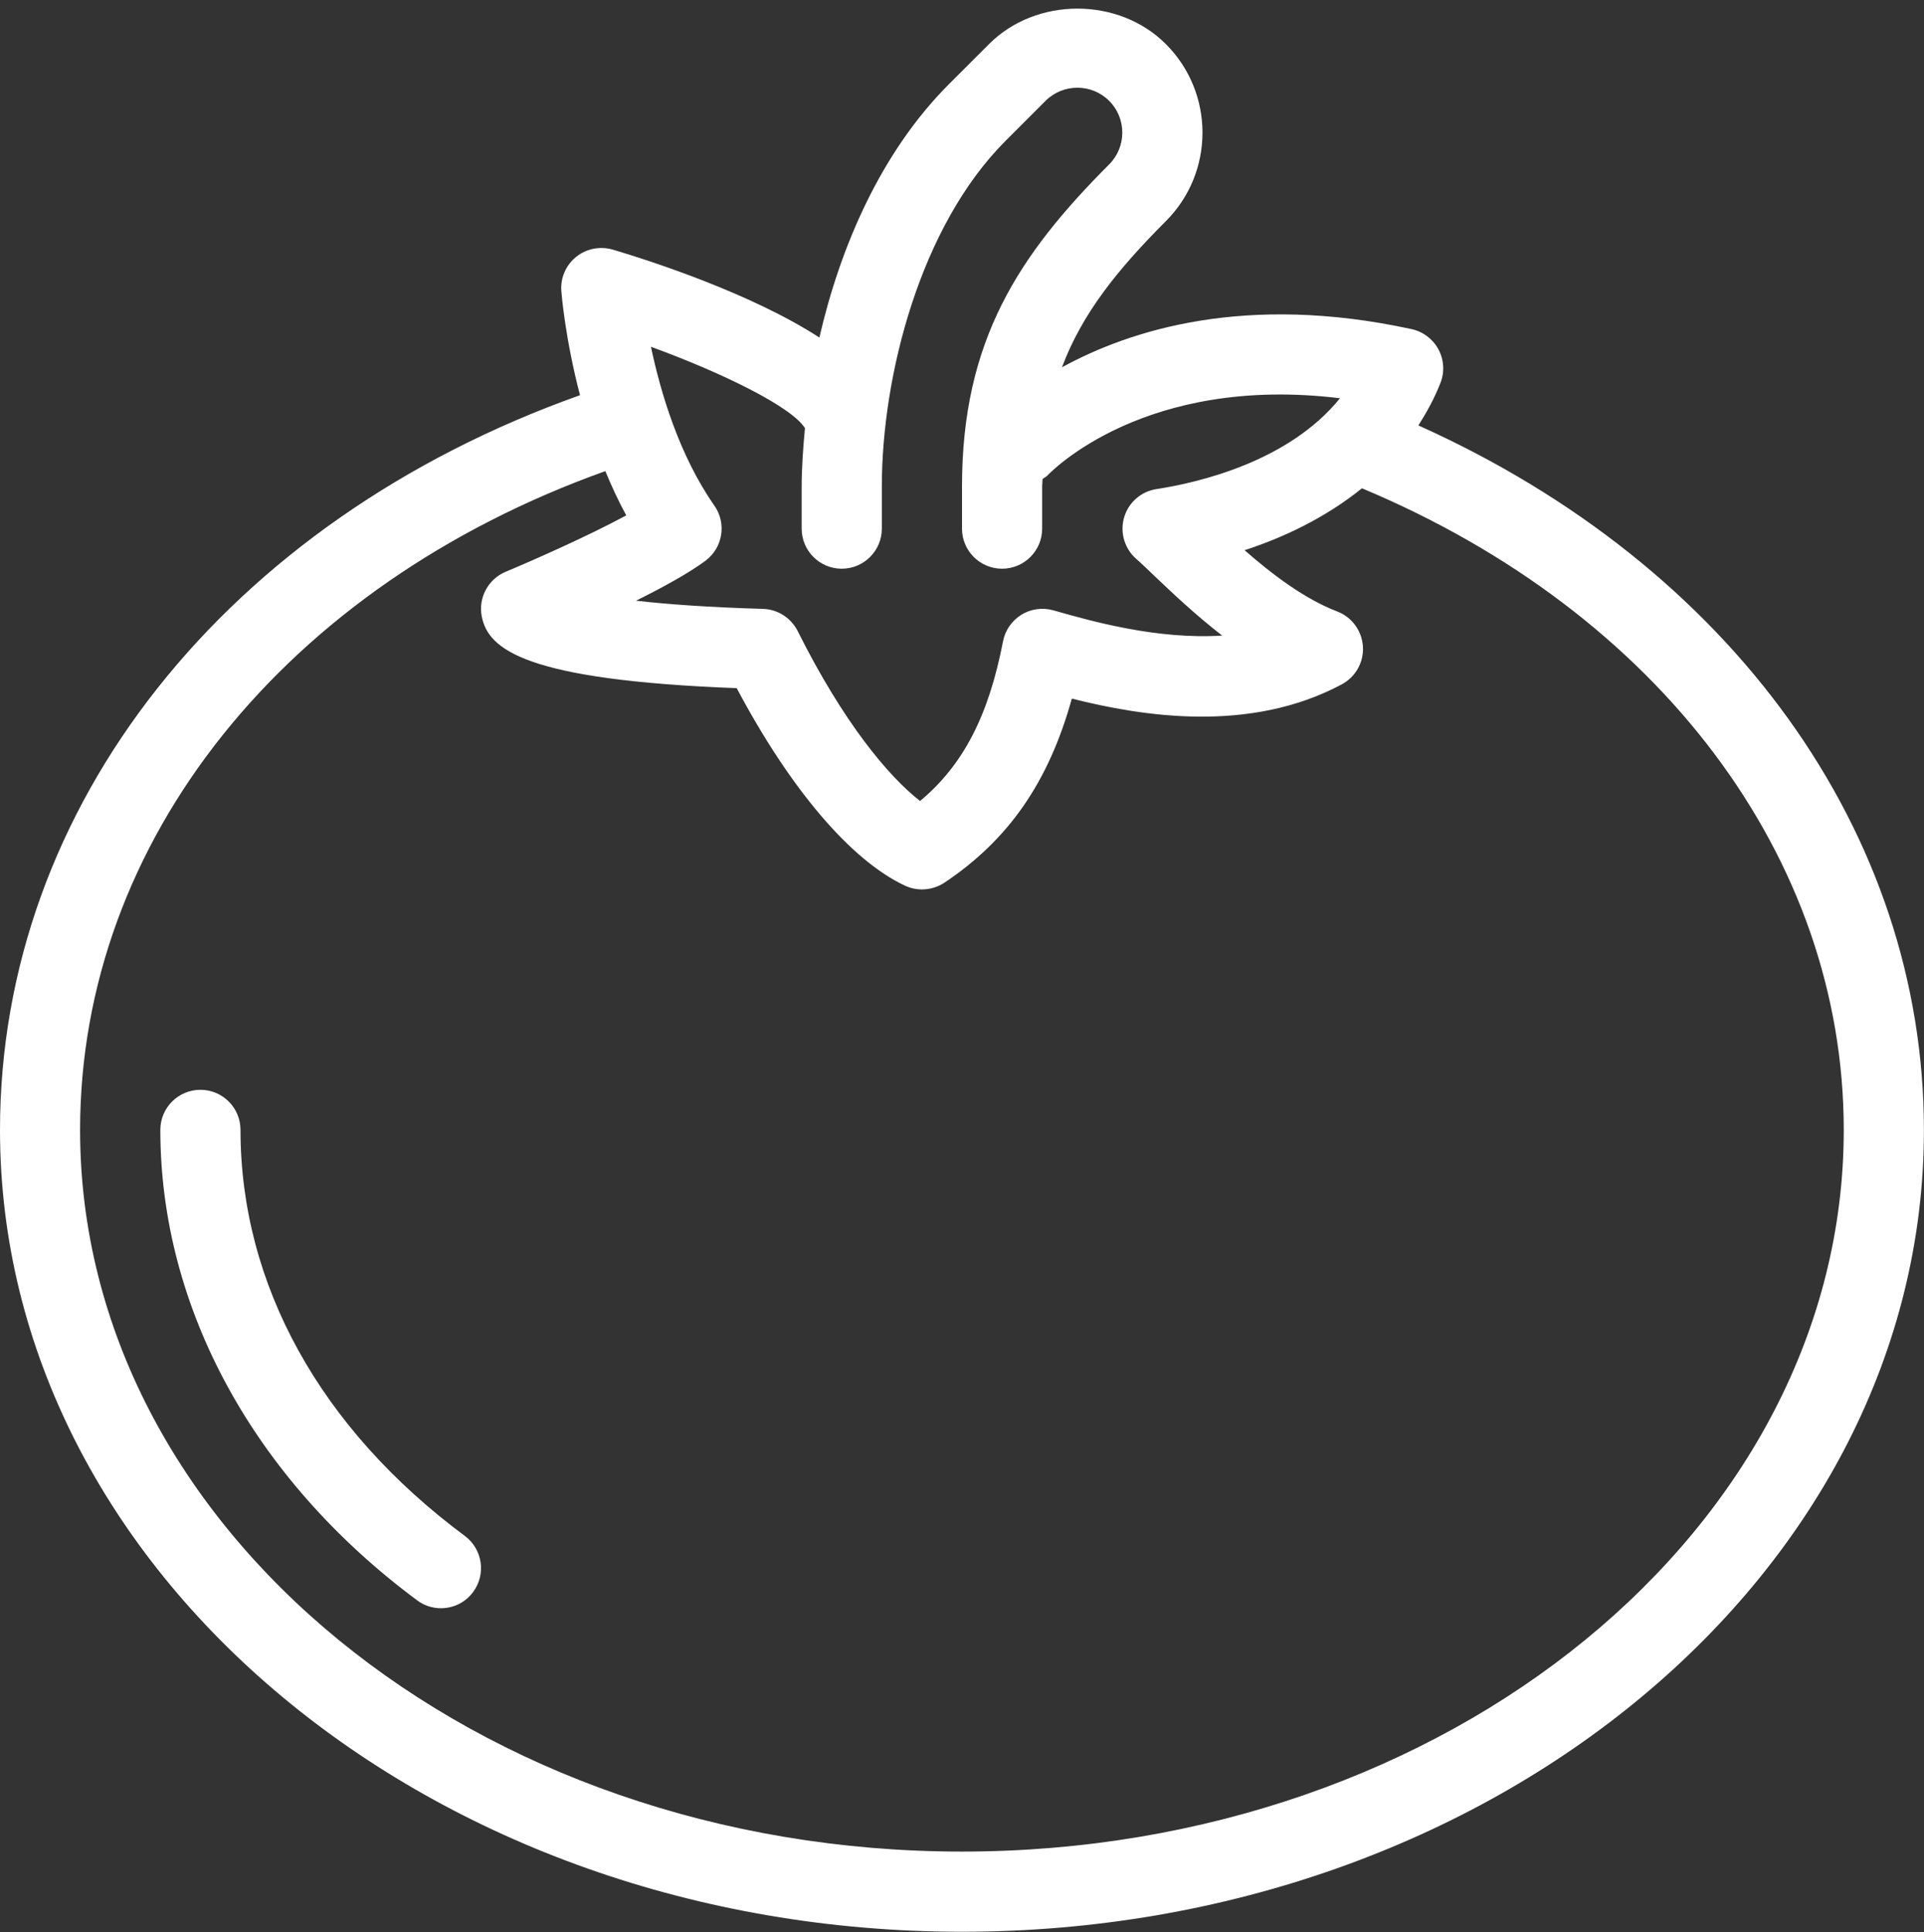 <?xml version="1.0" encoding="UTF-8" standalone="no"?><svg xmlns="http://www.w3.org/2000/svg" xmlns:xlink="http://www.w3.org/1999/xlink" fill="#ffffff" height="24.1" preserveAspectRatio="xMidYMid meet" version="1" viewBox="0.0 -0.1 24.0 24.1" width="24" zoomAndPan="magnify"><rect x="0.0" y="-0.1" width="24.0" height="24.1" fill="#333333" stroke="none"/><g><g id="change1_1"><path d="M17.693,5.206c0.104-0.164,0.2-0.337,0.276-0.532c0.053-0.136,0.043-0.289-0.026-0.417 c-0.069-0.128-0.191-0.221-0.334-0.252c-2.069-0.45-3.511,0.01-4.362,0.476c0.251-0.669,0.688-1.214,1.297-1.824 c0.608-0.608,0.608-1.598-0.001-2.207c-0.589-0.59-1.617-0.59-2.206,0l-0.5,0.5c-0.851,0.851-1.357,2.034-1.616,3.16 C9.378,3.562,8.118,3.154,7.643,3.013C7.487,2.968,7.315,3,7.188,3.103C7.06,3.205,6.99,3.364,7.002,3.528 c0.003,0.042,0.048,0.593,0.233,1.301C2.828,6.396,0,9.95,0,13.993c0,5.514,5.383,10,12,10s12-4.486,11.999-9.999 C23.999,10.287,21.593,6.957,17.693,5.206z M8.911,6.206C8.472,5.579,8.24,4.795,8.12,4.225c0.9,0.329,1.755,0.749,1.921,1.015 C10.017,5.495,10,5.742,10,5.969v0.524c0,0.276,0.224,0.5,0.5,0.5s0.5-0.224,0.5-0.5V5.969c0-1.378,0.477-3.246,1.543-4.312 l0.5-0.5c0.219-0.218,0.575-0.217,0.793,0.001c0.218,0.218,0.218,0.574,0,0.792C12.703,3.084,12,4.152,12,5.969v0.524 c0,0.276,0.224,0.5,0.5,0.5s0.5-0.224,0.5-0.5V5.969c0-0.033,0.004-0.062,0.005-0.095c0.018-0.015,0.04-0.023,0.057-0.04 c0.053-0.056,1.224-1.263,3.653-0.967C16.074,5.66,14.945,5.92,14.426,6c-0.192,0.029-0.35,0.167-0.404,0.354 c-0.054,0.187,0.005,0.388,0.151,0.516c0.059,0.051,0.133,0.123,0.22,0.206c0.218,0.207,0.51,0.486,0.852,0.751 c-0.812,0.052-1.634-0.18-2.105-0.315c-0.134-0.037-0.28-0.019-0.399,0.055c-0.119,0.074-0.203,0.194-0.229,0.331 c-0.18,0.928-0.495,1.542-1.035,1.992c-0.394-0.306-0.958-0.981-1.527-2.12C9.867,7.606,9.701,7.499,9.516,7.494 c-0.685-0.02-1.199-0.058-1.582-0.102c0.338-0.168,0.665-0.348,0.867-0.499C9.017,6.731,9.066,6.427,8.911,6.206z M11.999,22.993 c-6.065,0-11-4.038-11-9c0-3.606,2.56-6.79,6.552-8.217c0.077,0.185,0.161,0.37,0.261,0.552c-0.49,0.265-1.202,0.577-1.504,0.703 c-0.22,0.092-0.345,0.327-0.298,0.56c0.081,0.405,0.53,0.791,3.18,0.892c0.667,1.257,1.424,2.148,2.099,2.463 c0.067,0.031,0.139,0.047,0.211,0.047c0.097,0,0.194-0.028,0.279-0.083c0.799-0.533,1.302-1.254,1.591-2.297 c0.885,0.223,2.219,0.436,3.368-0.178c0.173-0.093,0.276-0.278,0.263-0.473c-0.013-0.196-0.138-0.366-0.321-0.436 c-0.409-0.156-0.819-0.469-1.155-0.764c0.472-0.153,1.001-0.398,1.464-0.772c3.707,1.551,6.01,4.608,6.01,8.003 C22.999,18.955,18.064,22.993,11.999,22.993z M3,13.992c0-0.276-0.224-0.5-0.5-0.5S2,13.716,2,13.992 c0,2.219,1.168,4.357,3.203,5.867c0.089,0.067,0.193,0.099,0.297,0.099c0.153,0,0.304-0.069,0.402-0.203 c0.164-0.221,0.118-0.534-0.104-0.699C3.995,17.717,3,15.919,3,13.992z" fill="inherit"/></g></g></svg>
